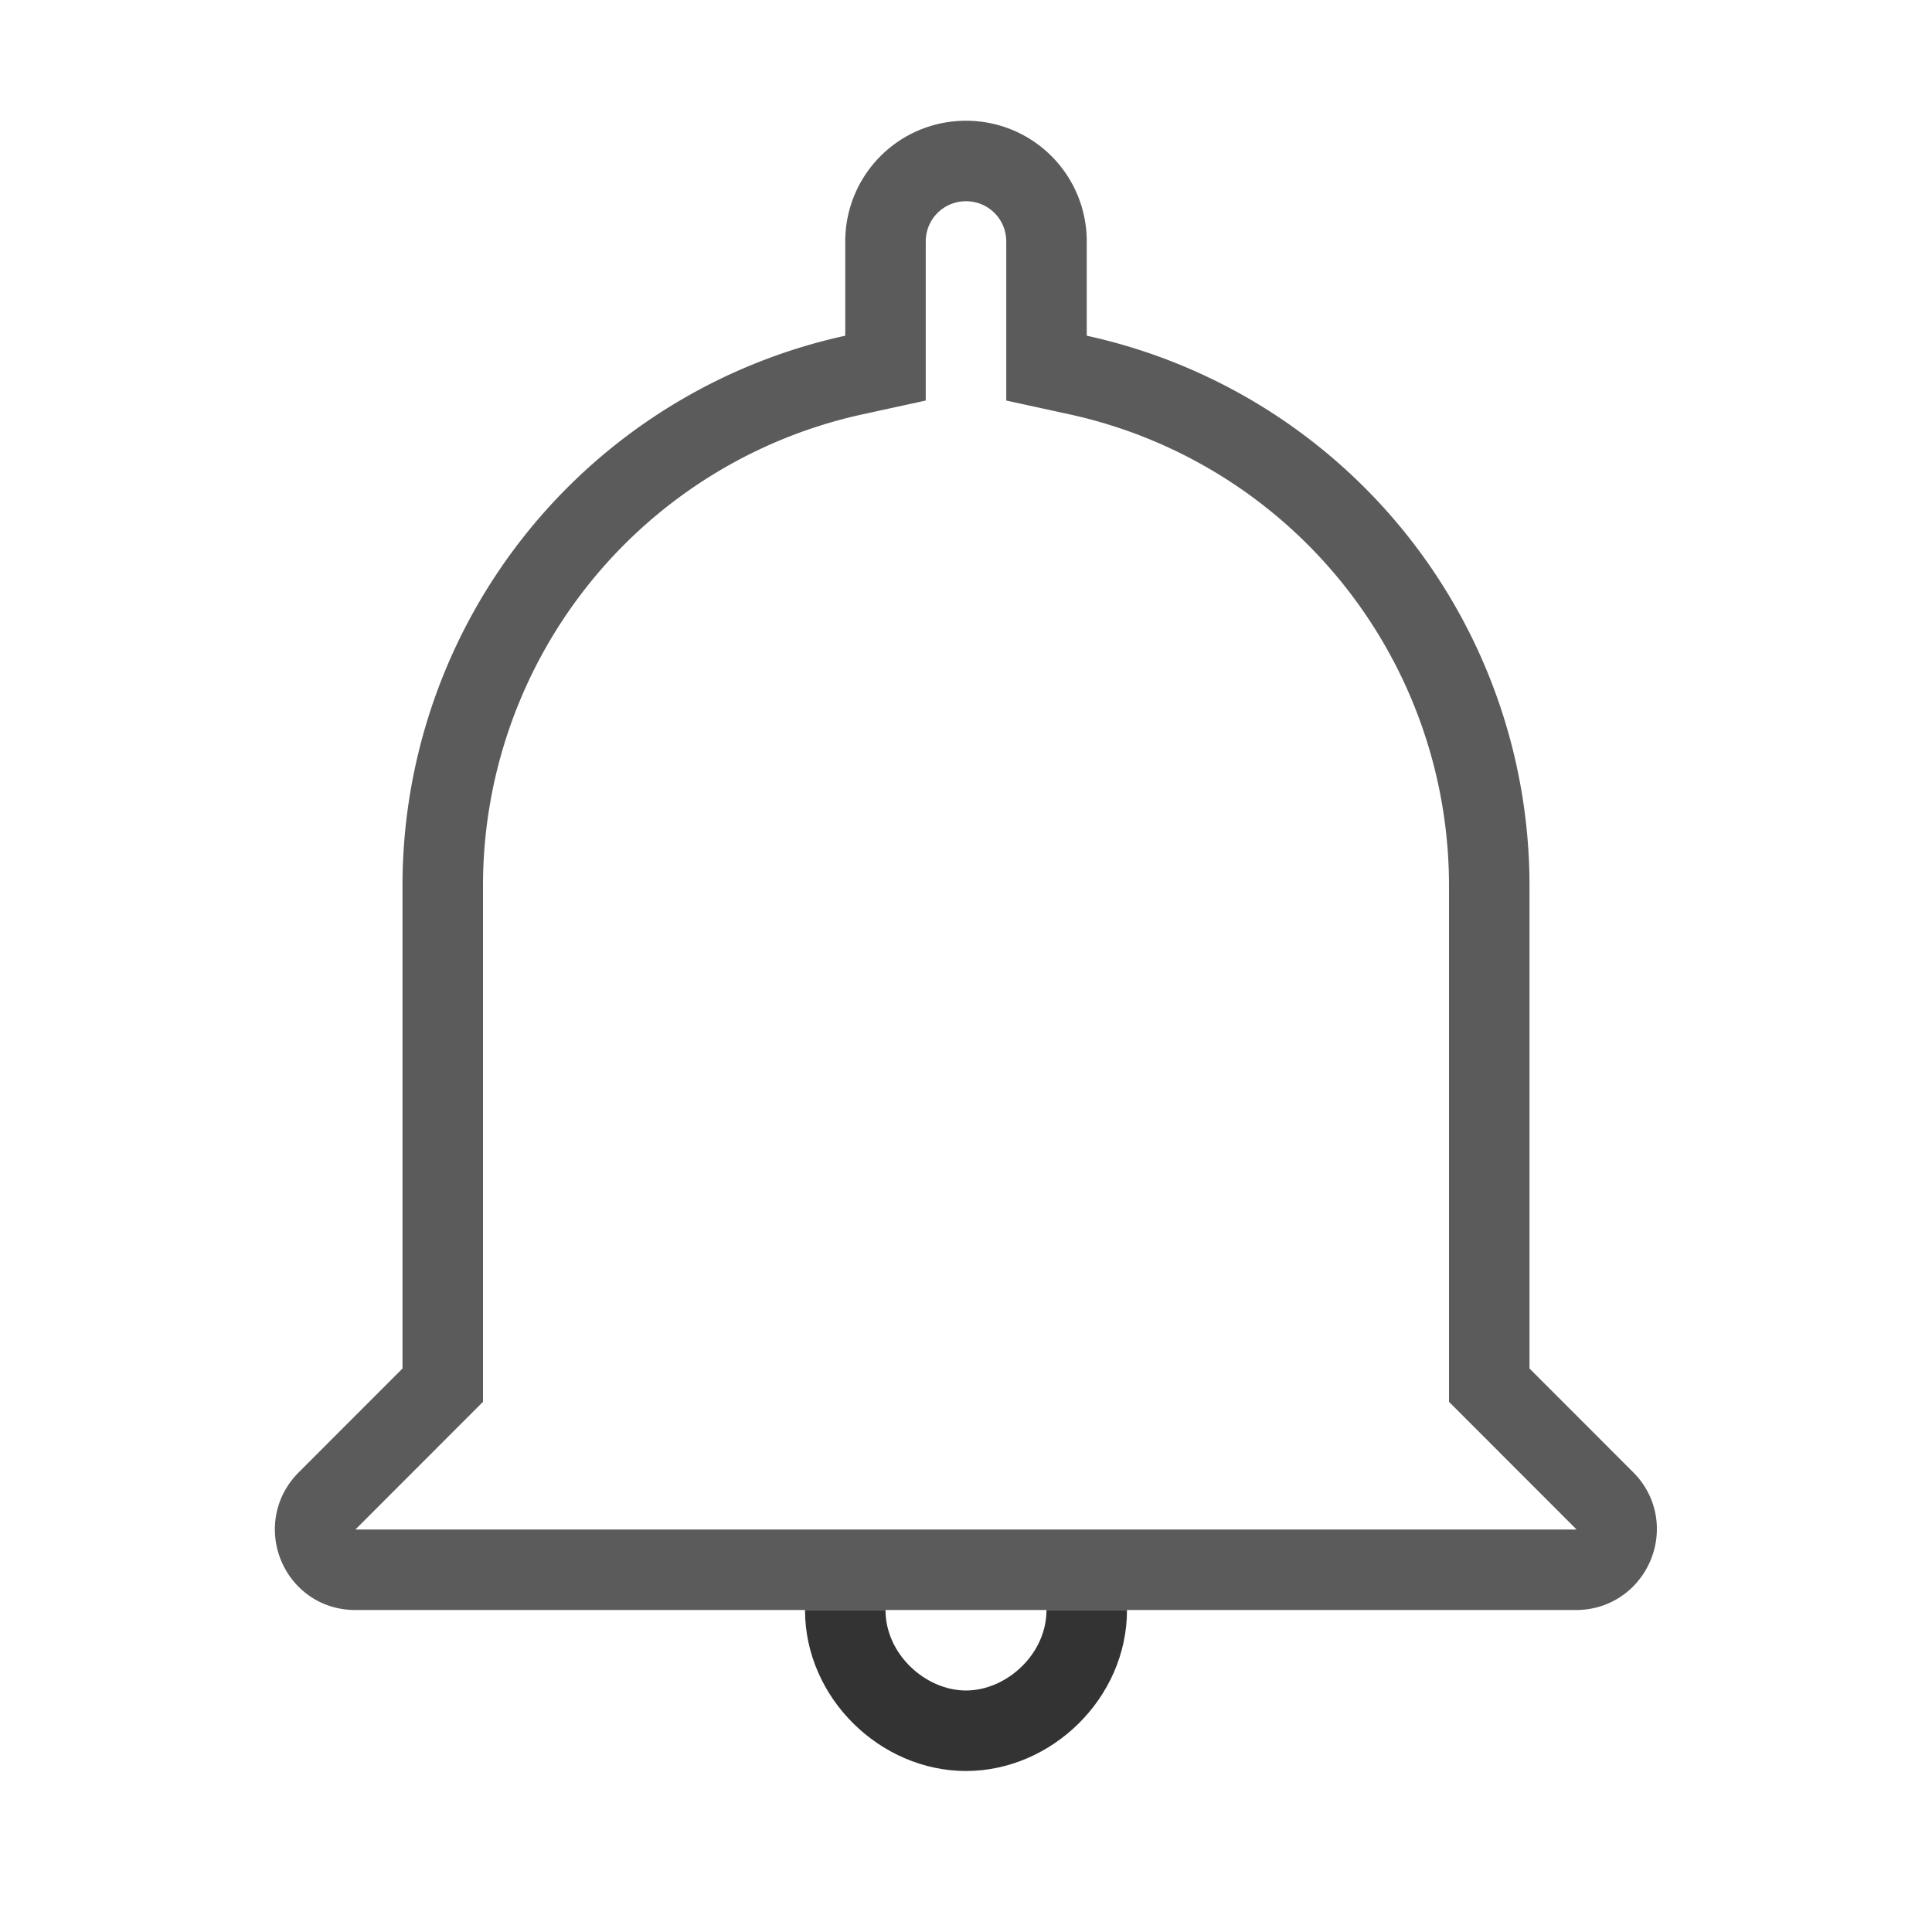 <svg xmlns="http://www.w3.org/2000/svg" viewBox="0 0 24 24"><g fill="none"><path fill="#333333" d="M11 20c0 .552.5 1 1 1s1-.448 1-1h1c0 1.095-.937 2-2 2s-2-.905-2-2z"/><path stroke="#333333" stroke-opacity=".8" d="M19.936 18.644L18.5 17.207V11a6.493 6.493 0 00-5.106-6.341L13 4.573V3c0-.554-.446-1-1-1s-1 .446-1 1v1.573l-.394.086A6.493 6.493 0 005.5 11v6.207l-1.436 1.437c-.317.316-.096.856.346.856h15.17c.445 0 .67-.542.356-.856z"/></g></svg>